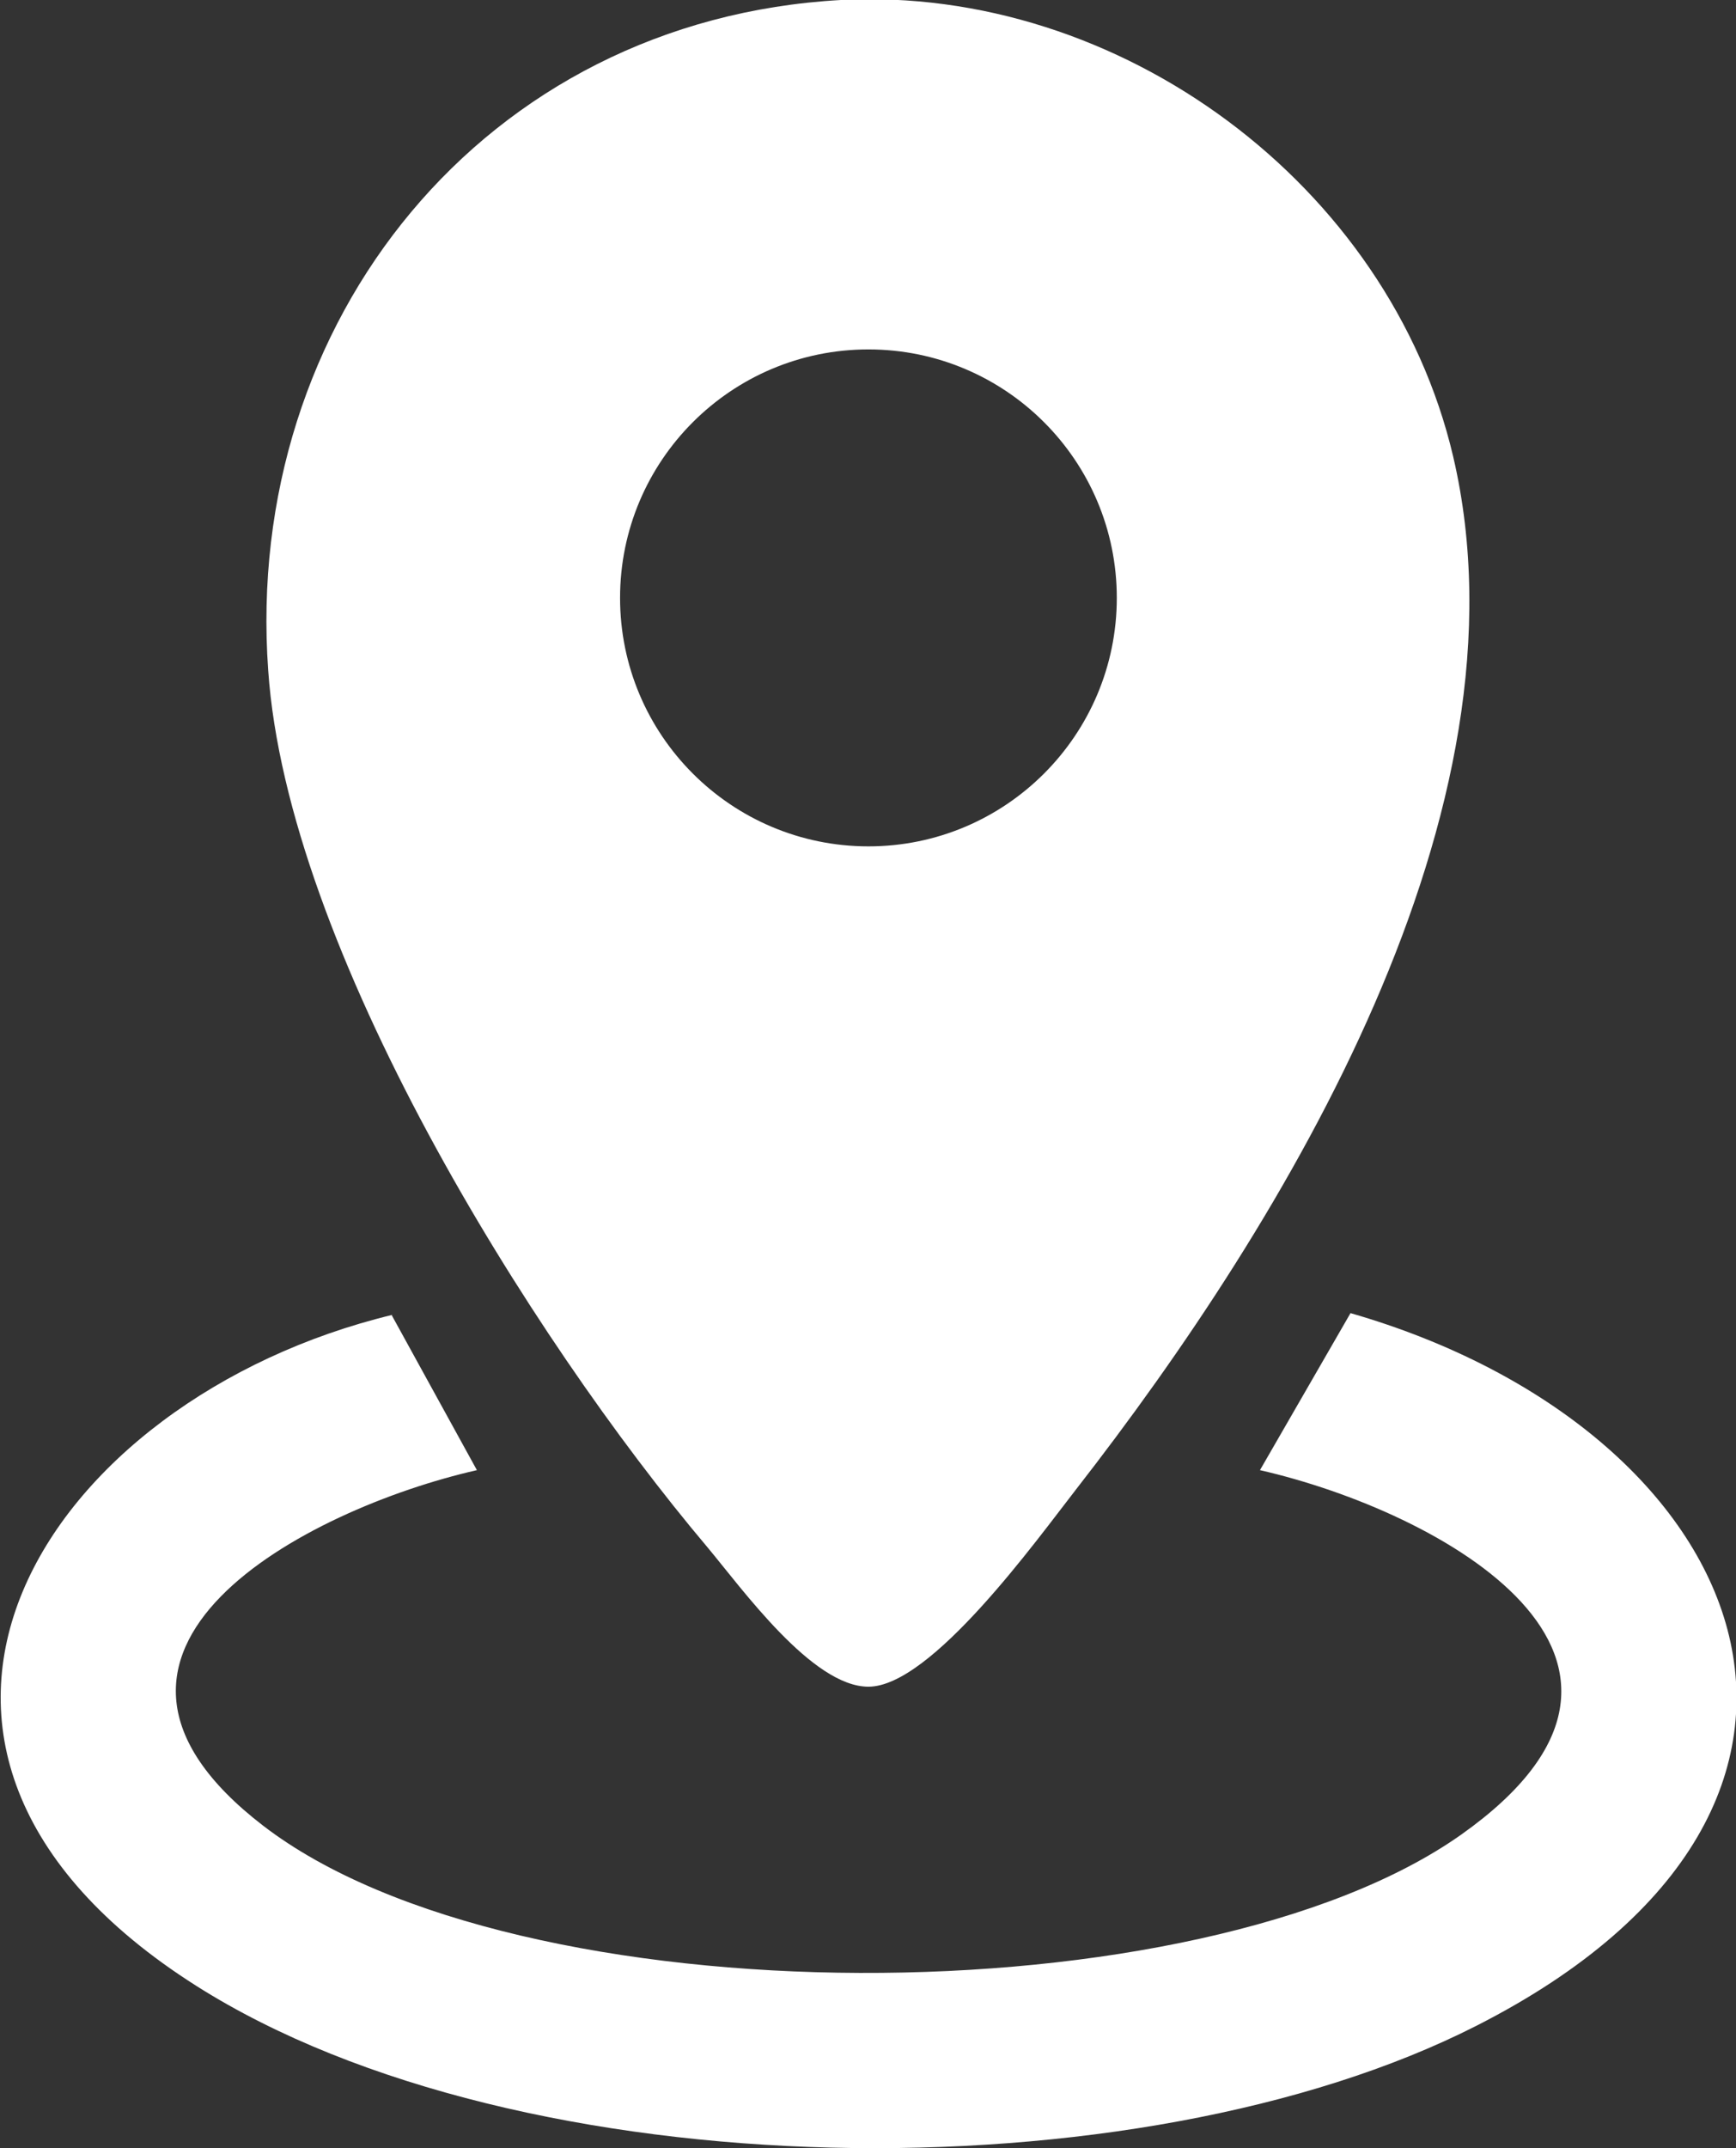 <?xml version="1.0" encoding="UTF-8"?><svg id="_レイヤー_2" xmlns="http://www.w3.org/2000/svg" viewBox="0 0 20.13 24.9"><rect x="0" y="0" width="20.13" height="24.9" fill="#333333" stroke="none"/><defs><style>.cls-1{fill:#fff;}</style></defs><g id="_レイヤー_2-2"><g id="_0HwD7Q"><g><path class="cls-1" d="M9.75,0c3.23-.17,6.36,2.14,7.1,5.29,.96,4.1-1.94,8.85-4.37,11.97-.46,.59-1.68,2.29-2.41,2.29-.65,0-1.46-1.13-1.87-1.62-2.06-2.44-4.87-6.95-5.09-10.16C2.82,3.73,5.61,.23,9.75,0Zm3.2,6.93c0-1.59-1.29-2.88-2.88-2.88s-2.88,1.29-2.88,2.88,1.29,2.88,2.88,2.88,2.88-1.29,2.88-2.88Z"/><path class="cls-1" d="M4.54,15.24l.99,1.8c-1.98,.45-5.12,2.09-2.48,4.12,2.95,2.27,10.87,2.25,13.9,.1,2.86-2.03-.24-3.74-2.34-4.22l1.05-1.82c4.65,1.34,6.52,5.69,1.46,8.26-3.93,2-11.08,1.92-14.84-.46-4.39-2.78-1.75-6.81,2.27-7.78Z"/></g></g></g></svg>